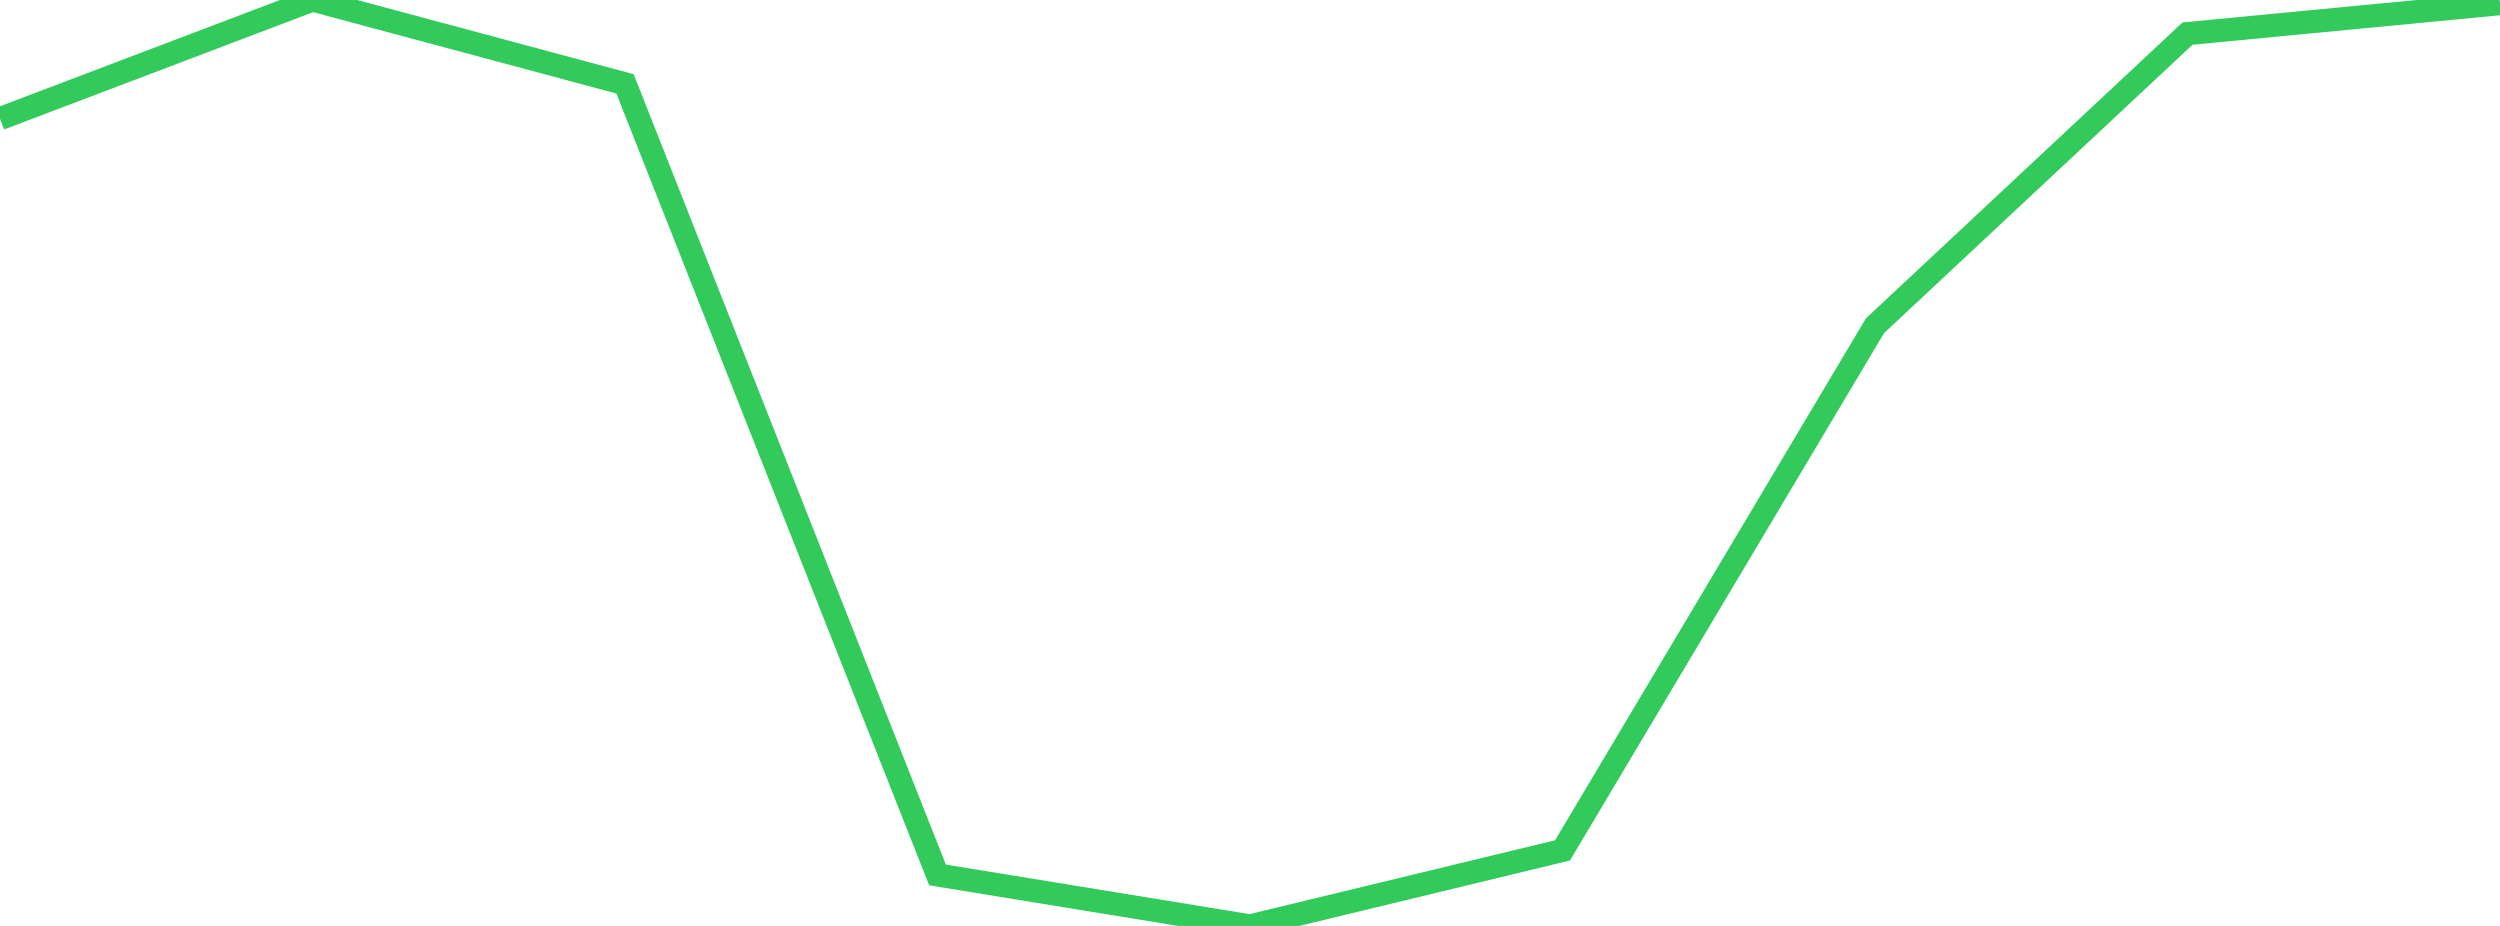 <?xml version="1.0" standalone="no"?>
<!DOCTYPE svg PUBLIC "-//W3C//DTD SVG 1.1//EN" "http://www.w3.org/Graphics/SVG/1.1/DTD/svg11.dtd">

<svg width="135" height="50" viewBox="0 0 135 50" preserveAspectRatio="none" 
  xmlns="http://www.w3.org/2000/svg"
  xmlns:xlink="http://www.w3.org/1999/xlink">


<polyline points="0.0, 6.407 16.875, 0.0 33.75, 4.528 50.625, 47.247 67.5, 50.0 84.375, 45.921 101.25, 17.589 118.125, 1.814 135.0, 0.196" fill="none" stroke="#32ca5b" stroke-width="1.25"/>

</svg>